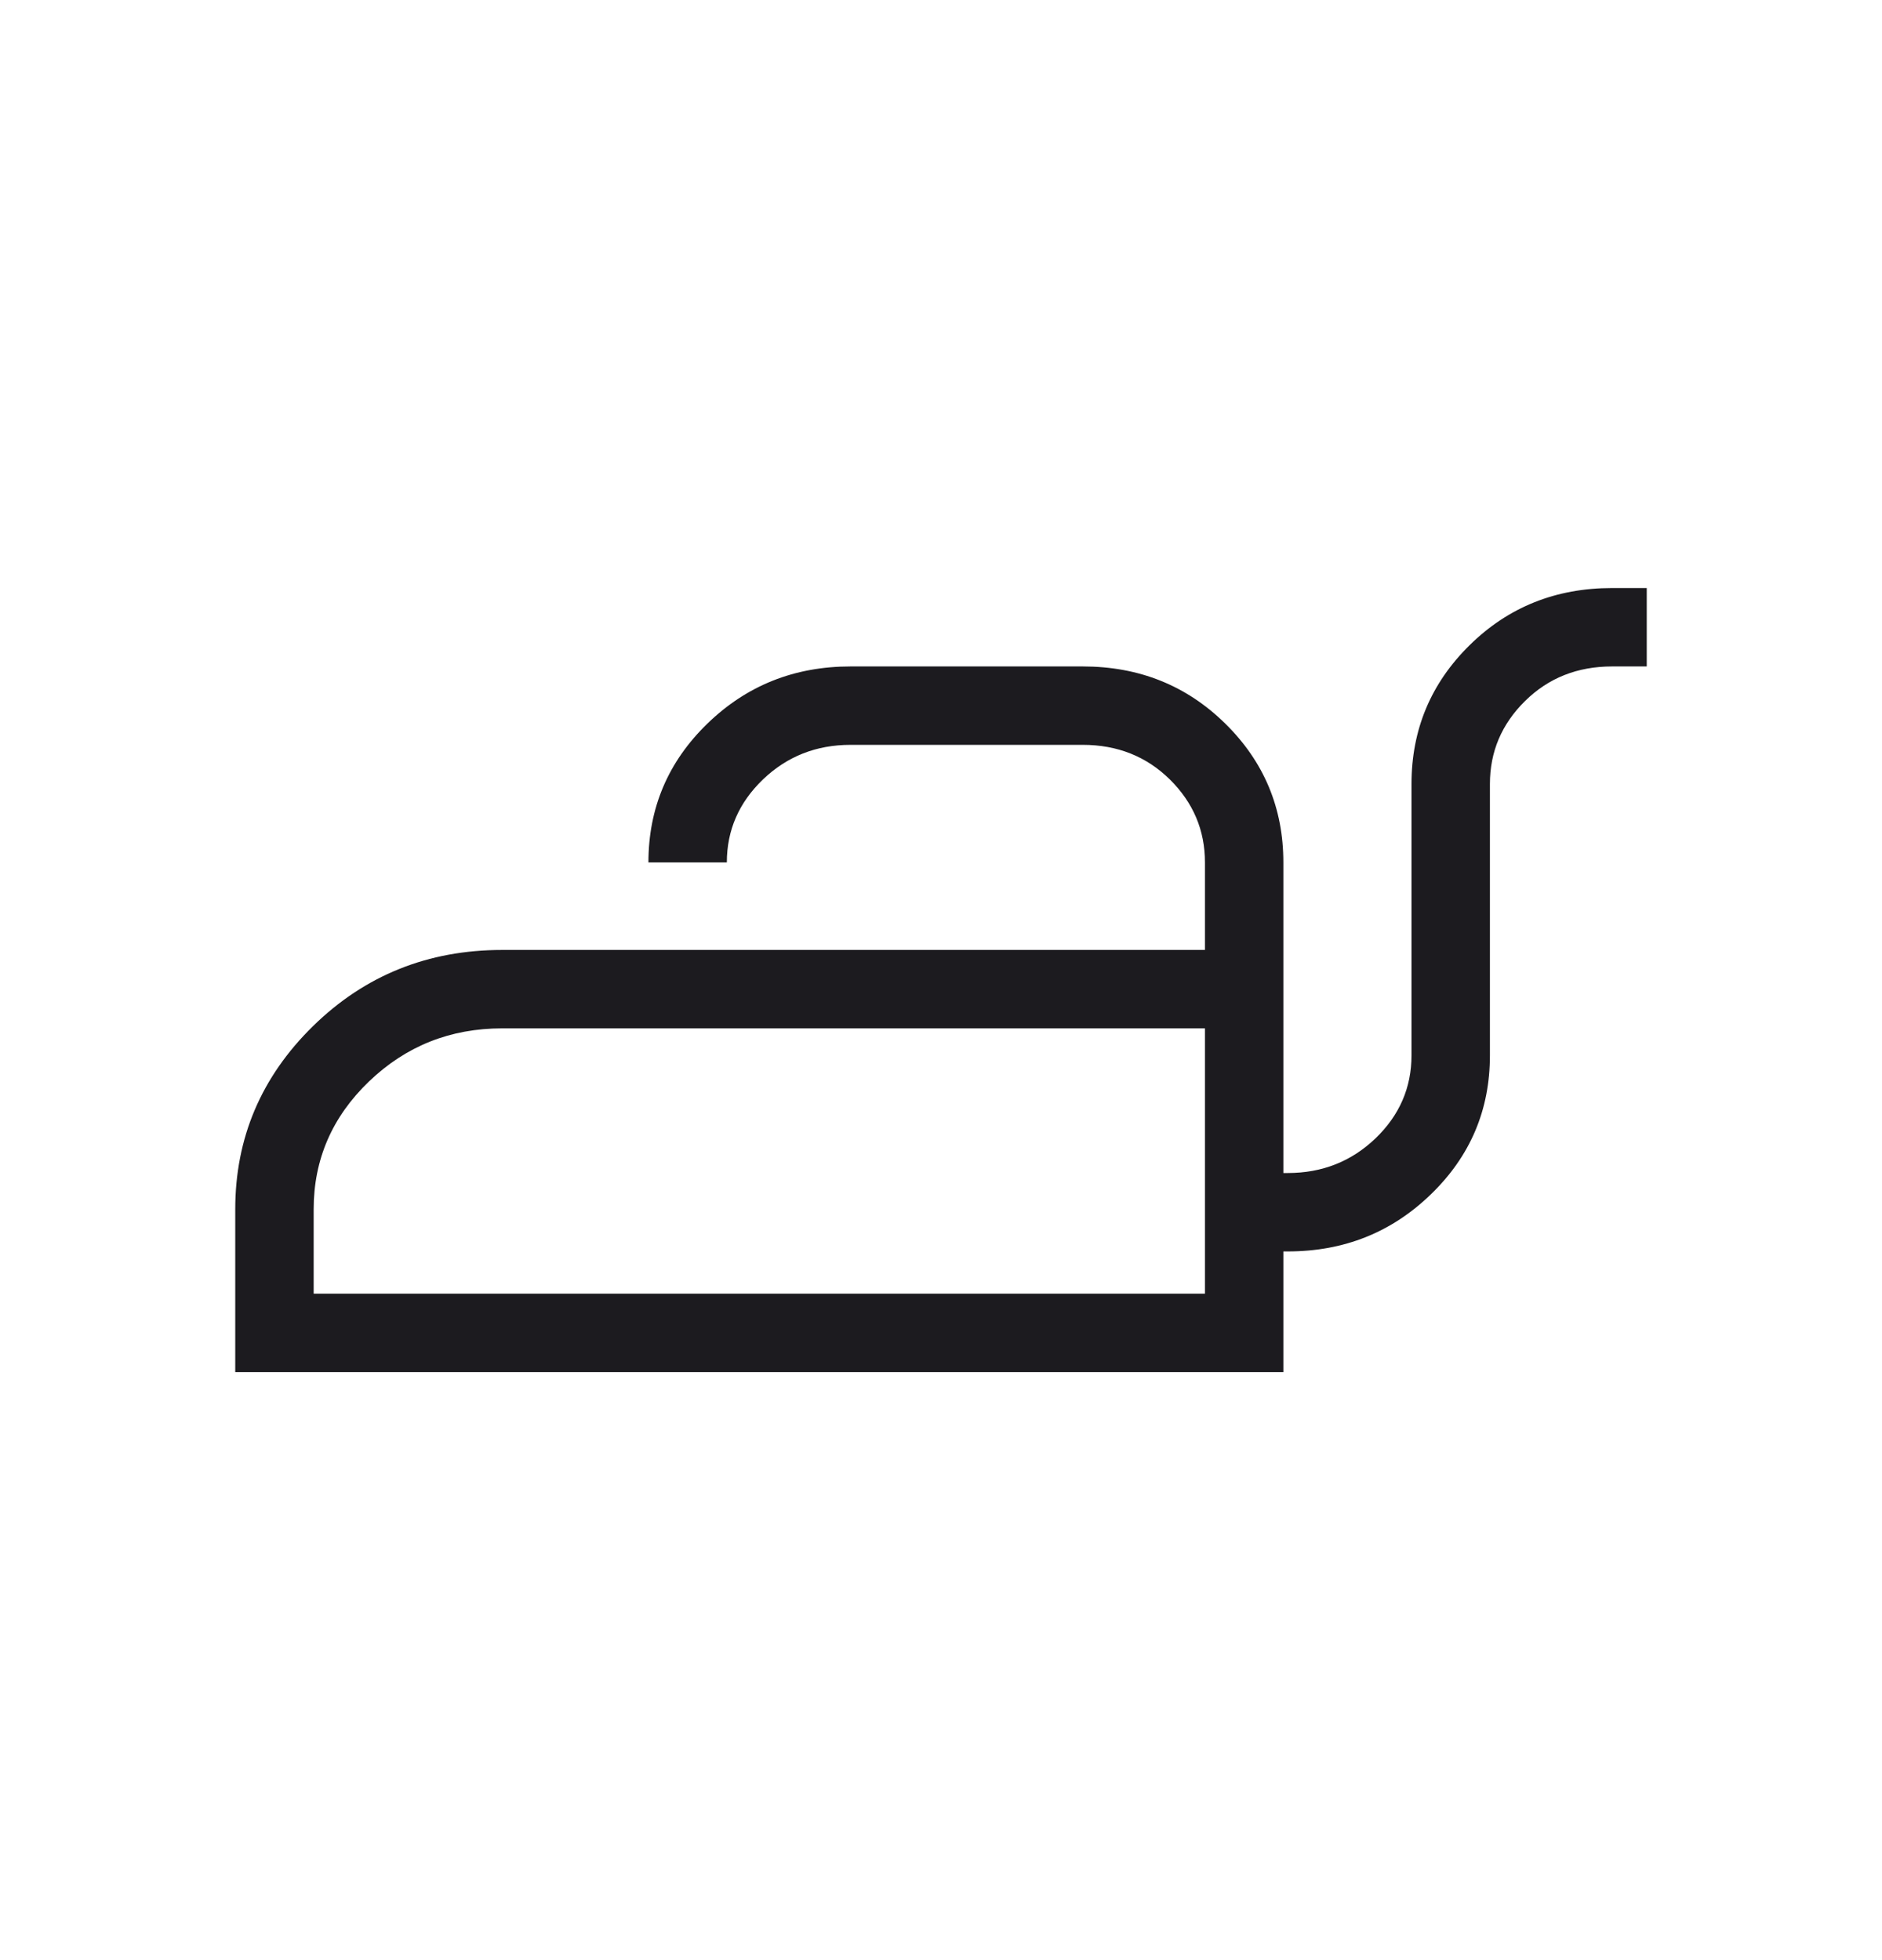 <svg width="24" height="25" viewBox="0 0 24 25" fill="none" xmlns="http://www.w3.org/2000/svg">
<mask id="mask0_7618_11053" style="mask-type:alpha" maskUnits="userSpaceOnUse" x="0" y="0" width="24" height="25">
<rect y="0.5" width="24" height="24" fill="#D9D9D9"/>
</mask>
<g mask="url(#mask0_7618_11053)">
<path d="M3 17.5V15.423C3 14.514 3.331 13.735 3.992 13.087C4.654 12.439 5.458 12.116 6.404 12.116H15.366V11C15.366 10.588 15.216 10.236 14.918 9.941C14.619 9.647 14.249 9.5 13.808 9.5H10.846C10.409 9.5 10.037 9.647 9.73 9.941C9.423 10.236 9.269 10.588 9.269 11H8.269C8.269 10.306 8.52 9.715 9.021 9.229C9.522 8.743 10.13 8.5 10.846 8.5H13.808C14.526 8.5 15.131 8.743 15.625 9.229C16.119 9.715 16.366 10.306 16.366 11V14.961H16.423C16.86 14.961 17.232 14.814 17.54 14.52C17.846 14.226 18 13.873 18 13.461V10C18 9.306 18.247 8.715 18.741 8.229C19.234 7.743 19.84 7.5 20.558 7.5H21V8.5H20.558C20.116 8.5 19.746 8.647 19.448 8.941C19.149 9.236 19 9.588 19 10V13.461C19 14.156 18.75 14.746 18.248 15.232C17.747 15.718 17.139 15.961 16.423 15.961H16.366V17.5H3ZM4 16.5H15.366V13.116H6.404C5.743 13.116 5.177 13.341 4.706 13.793C4.235 14.245 4 14.789 4 15.423V16.5Z" fill="#1C1B1F"/>
</g>
</svg>
